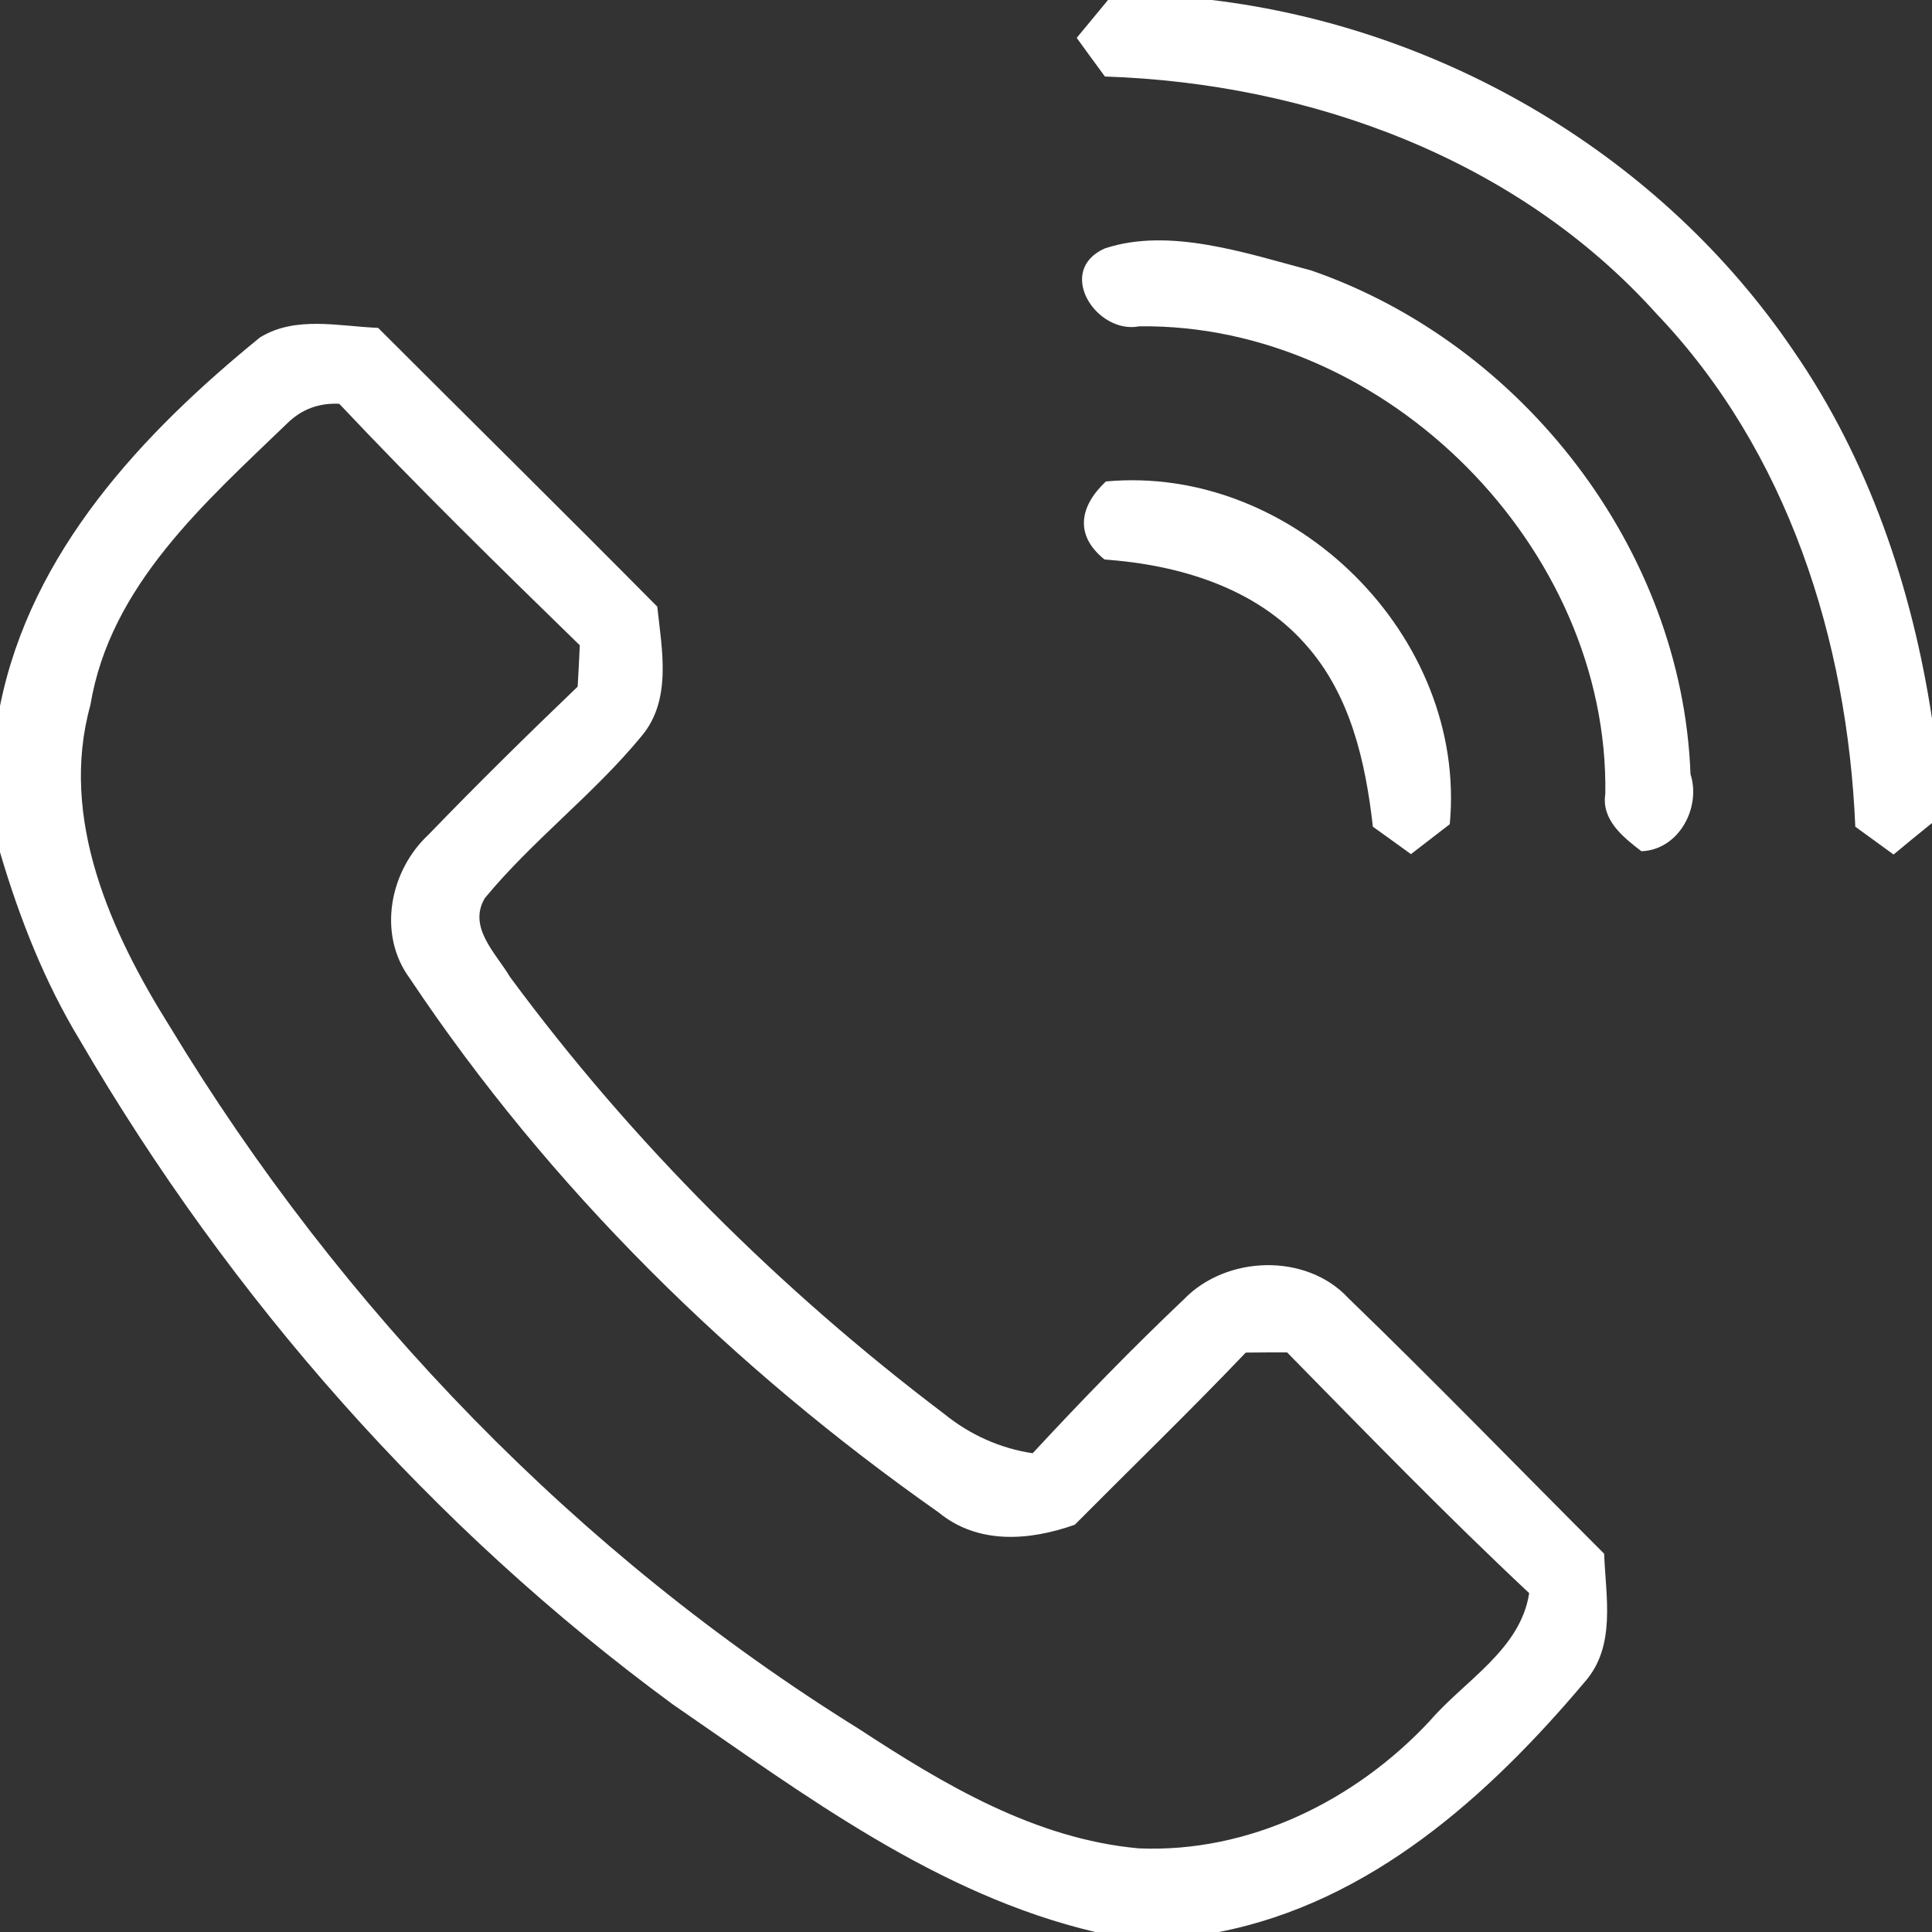 <?xml version="1.0" encoding="UTF-8" ?>
<!DOCTYPE svg PUBLIC "-//W3C//DTD SVG 1.1//EN" "http://www.w3.org/Graphics/SVG/1.1/DTD/svg11.dtd">
<svg width="100pt" height="100pt" viewBox="0 0 100 100" version="1.1" xmlns="http://www.w3.org/2000/svg">
<rect x="0" y="0" width="100" height="100" fill="#333333" stroke="none"/>
<g id="#ffffffff">
<path fill="#ffffff" opacity="1.00" d=" M 57.35 0.00 L 62.73 0.00 C 74.75 1.45 86.01 8.10 92.82 18.14 C 96.73 23.80 98.97 30.43 100.00 37.19 L 100.00 42.60 C 99.50 43.00 98.50 43.82 98.01 44.23 C 97.51 43.87 96.53 43.15 96.03 42.79 C 95.62 33.12 92.53 23.35 85.74 16.24 C 78.53 8.22 67.80 4.31 57.19 3.96 C 56.82 3.46 56.09 2.46 55.73 1.96 C 56.13 1.47 56.95 0.49 57.35 0.00 Z" />
<path fill="#ffffff" opacity="1.00" d=" M 57.18 12.86 C 60.52 11.75 64.48 13.10 67.87 14.00 C 78.80 17.78 87.07 28.43 87.50 40.07 C 88.06 41.81 86.89 43.99 84.96 44.06 C 84.03 43.35 82.88 42.44 83.09 41.10 C 83.30 28.34 71.73 16.73 58.98 16.89 C 56.74 17.33 54.61 14.01 57.18 12.86 Z" />
<path fill="#ffffff" opacity="1.00" d=" M 13.45 17.47 C 15.29 16.33 17.54 16.89 19.57 16.97 C 24.38 21.78 29.23 26.56 34.02 31.40 C 34.26 33.63 34.79 36.23 33.20 38.11 C 30.73 41.11 27.58 43.48 25.10 46.48 C 24.19 47.99 25.68 49.35 26.40 50.57 C 32.73 59.15 40.38 66.76 48.88 73.19 C 50.20 74.26 51.77 74.97 53.45 75.22 C 55.98 72.49 58.58 69.81 61.28 67.25 C 63.47 64.98 67.61 64.83 69.80 67.20 C 74.28 71.53 78.62 76.01 83.03 80.42 C 83.11 82.64 83.66 85.19 82.04 87.04 C 77.06 92.95 70.93 98.47 63.09 100.00 L 56.69 100.00 C 48.49 98.07 41.65 92.91 34.84 88.23 C 22.36 79.07 11.93 67.21 4.14 53.85 C 2.30 50.82 1.00 47.50 0.00 44.11 L 0.00 36.54 C 1.60 28.56 7.36 22.43 13.45 17.47 M 14.89 21.89 C 10.62 26.01 5.70 30.30 4.68 36.49 C 3.05 42.35 5.73 48.26 8.80 53.15 C 17.66 67.79 29.90 80.45 44.46 89.49 C 48.86 92.37 53.57 95.18 58.93 95.67 C 64.65 95.92 70.15 93.21 74.01 89.07 C 75.81 86.98 78.70 85.39 79.15 82.46 C 74.85 78.43 70.74 74.20 66.62 70.00 C 66.08 70.00 65.01 70.00 64.48 70.01 C 61.59 73.04 58.58 75.95 55.63 78.92 C 53.29 79.75 50.62 79.96 48.58 78.28 C 37.92 70.79 28.45 61.49 21.21 50.64 C 19.52 48.35 20.17 45.07 22.18 43.20 C 24.70 40.59 27.28 38.05 29.90 35.54 C 29.93 35.01 29.99 33.94 30.01 33.40 C 25.80 29.30 21.59 25.18 17.56 20.90 C 16.51 20.85 15.62 21.18 14.89 21.89 Z" />
<path fill="#ffffff" opacity="1.00" d=" M 57.24 24.92 C 66.96 24.02 75.95 32.93 75.04 42.66 C 74.54 43.05 73.53 43.82 73.03 44.21 C 72.54 43.85 71.56 43.15 71.06 42.79 C 70.68 39.43 69.90 35.96 67.58 33.36 C 64.98 30.40 60.98 29.23 57.17 28.96 C 55.60 27.70 55.88 26.20 57.24 24.92 Z" />
</g>
</svg>
